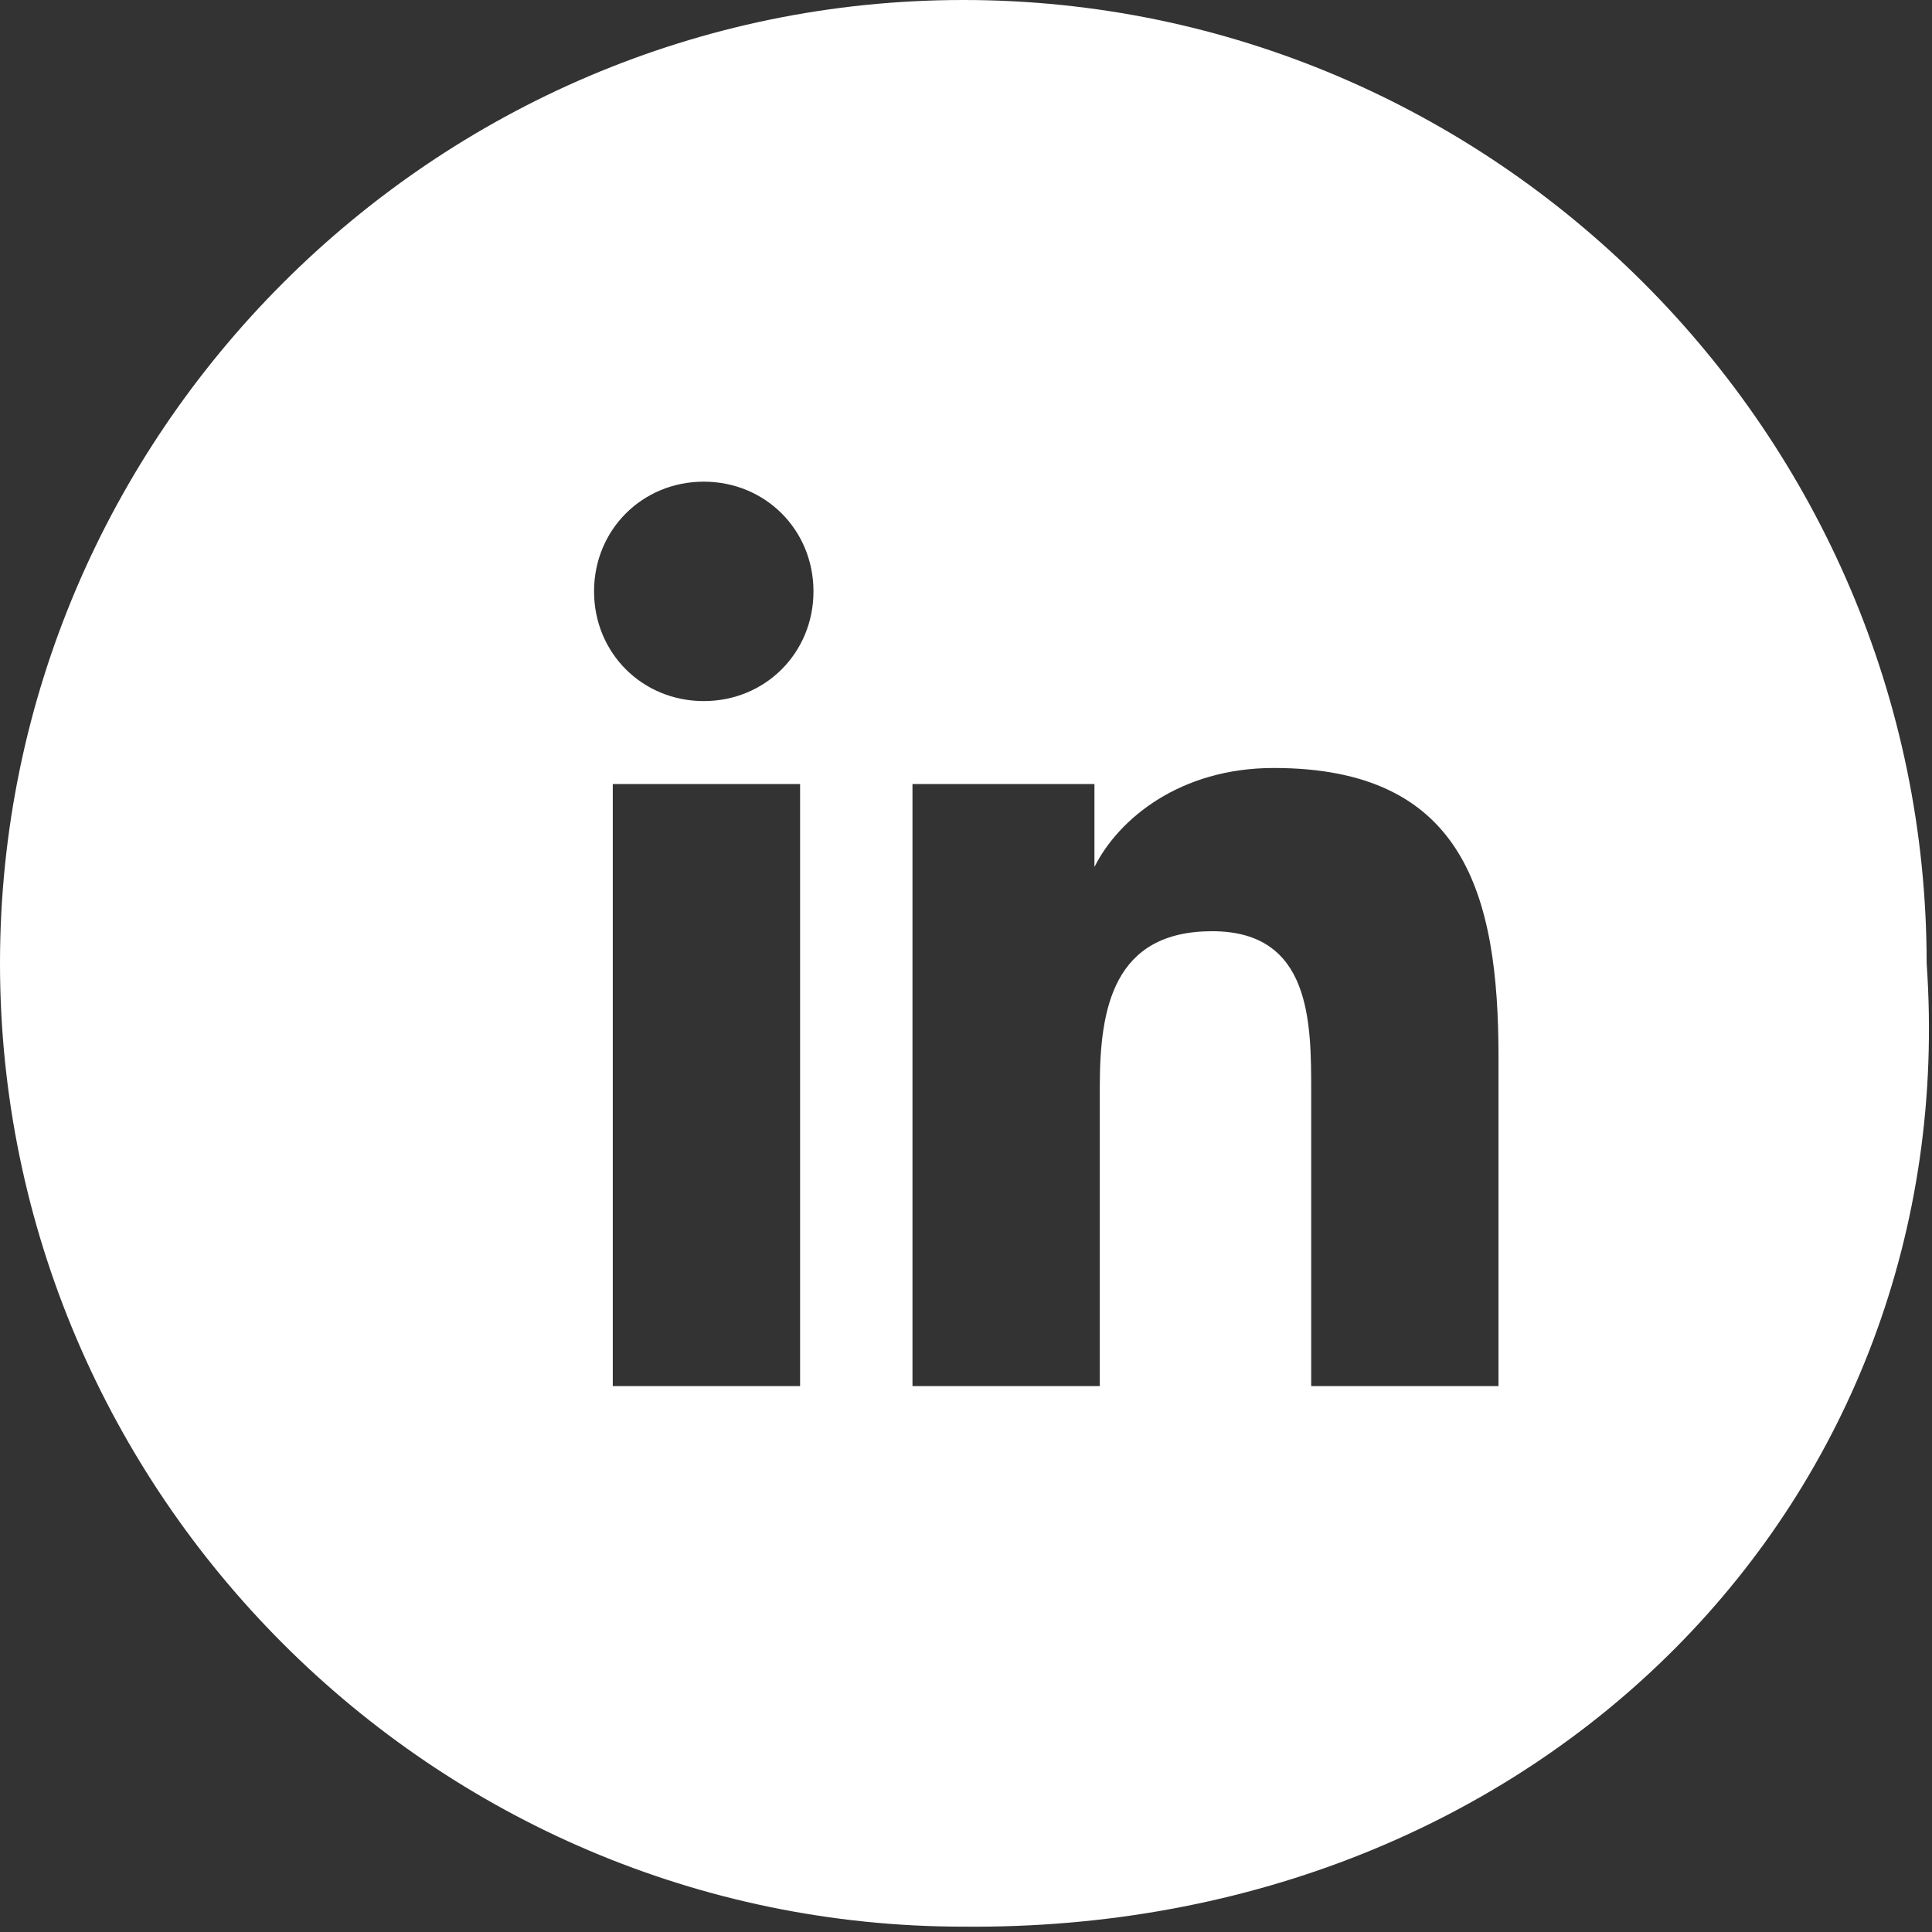 <?xml version="1.0" encoding="UTF-8"?>
<svg xmlns="http://www.w3.org/2000/svg" id="Layer_2" version="1.1" viewBox="0 0 72.2 72.2">
  <rect x="0" y="0" width="72.2" height="72.2" fill="#333333" stroke="none"/>
  <defs>
    <style>
      .st0 {
        fill: #fff;
      }
    </style>
  </defs>
  <path class="st0" d="M72,36C72,16.2,55.8,0,36,0S0,16.2,0,36s16.2,36,36,36c21.6.2,37.4-16,36-36ZM29.9,51.8h-7v-22.5h7v22.5ZM26.3,26.2c-2.3,0-4.1-1.8-4.1-4.1s1.8-4.1,4.1-4.1,4.1,1.8,4.1,4.1-1.8,4.1-4.1,4.1ZM56,51.8h-7v-11c0-2.6,0-6-3.7-6s-4.2,2.9-4.2,5.8v11.2h-7v-22.5h6.8v3.1c.9-1.8,3.2-3.7,6.7-3.7,7.1,0,8.4,4.7,8.4,10.8v12.4Z"></path>
</svg>
